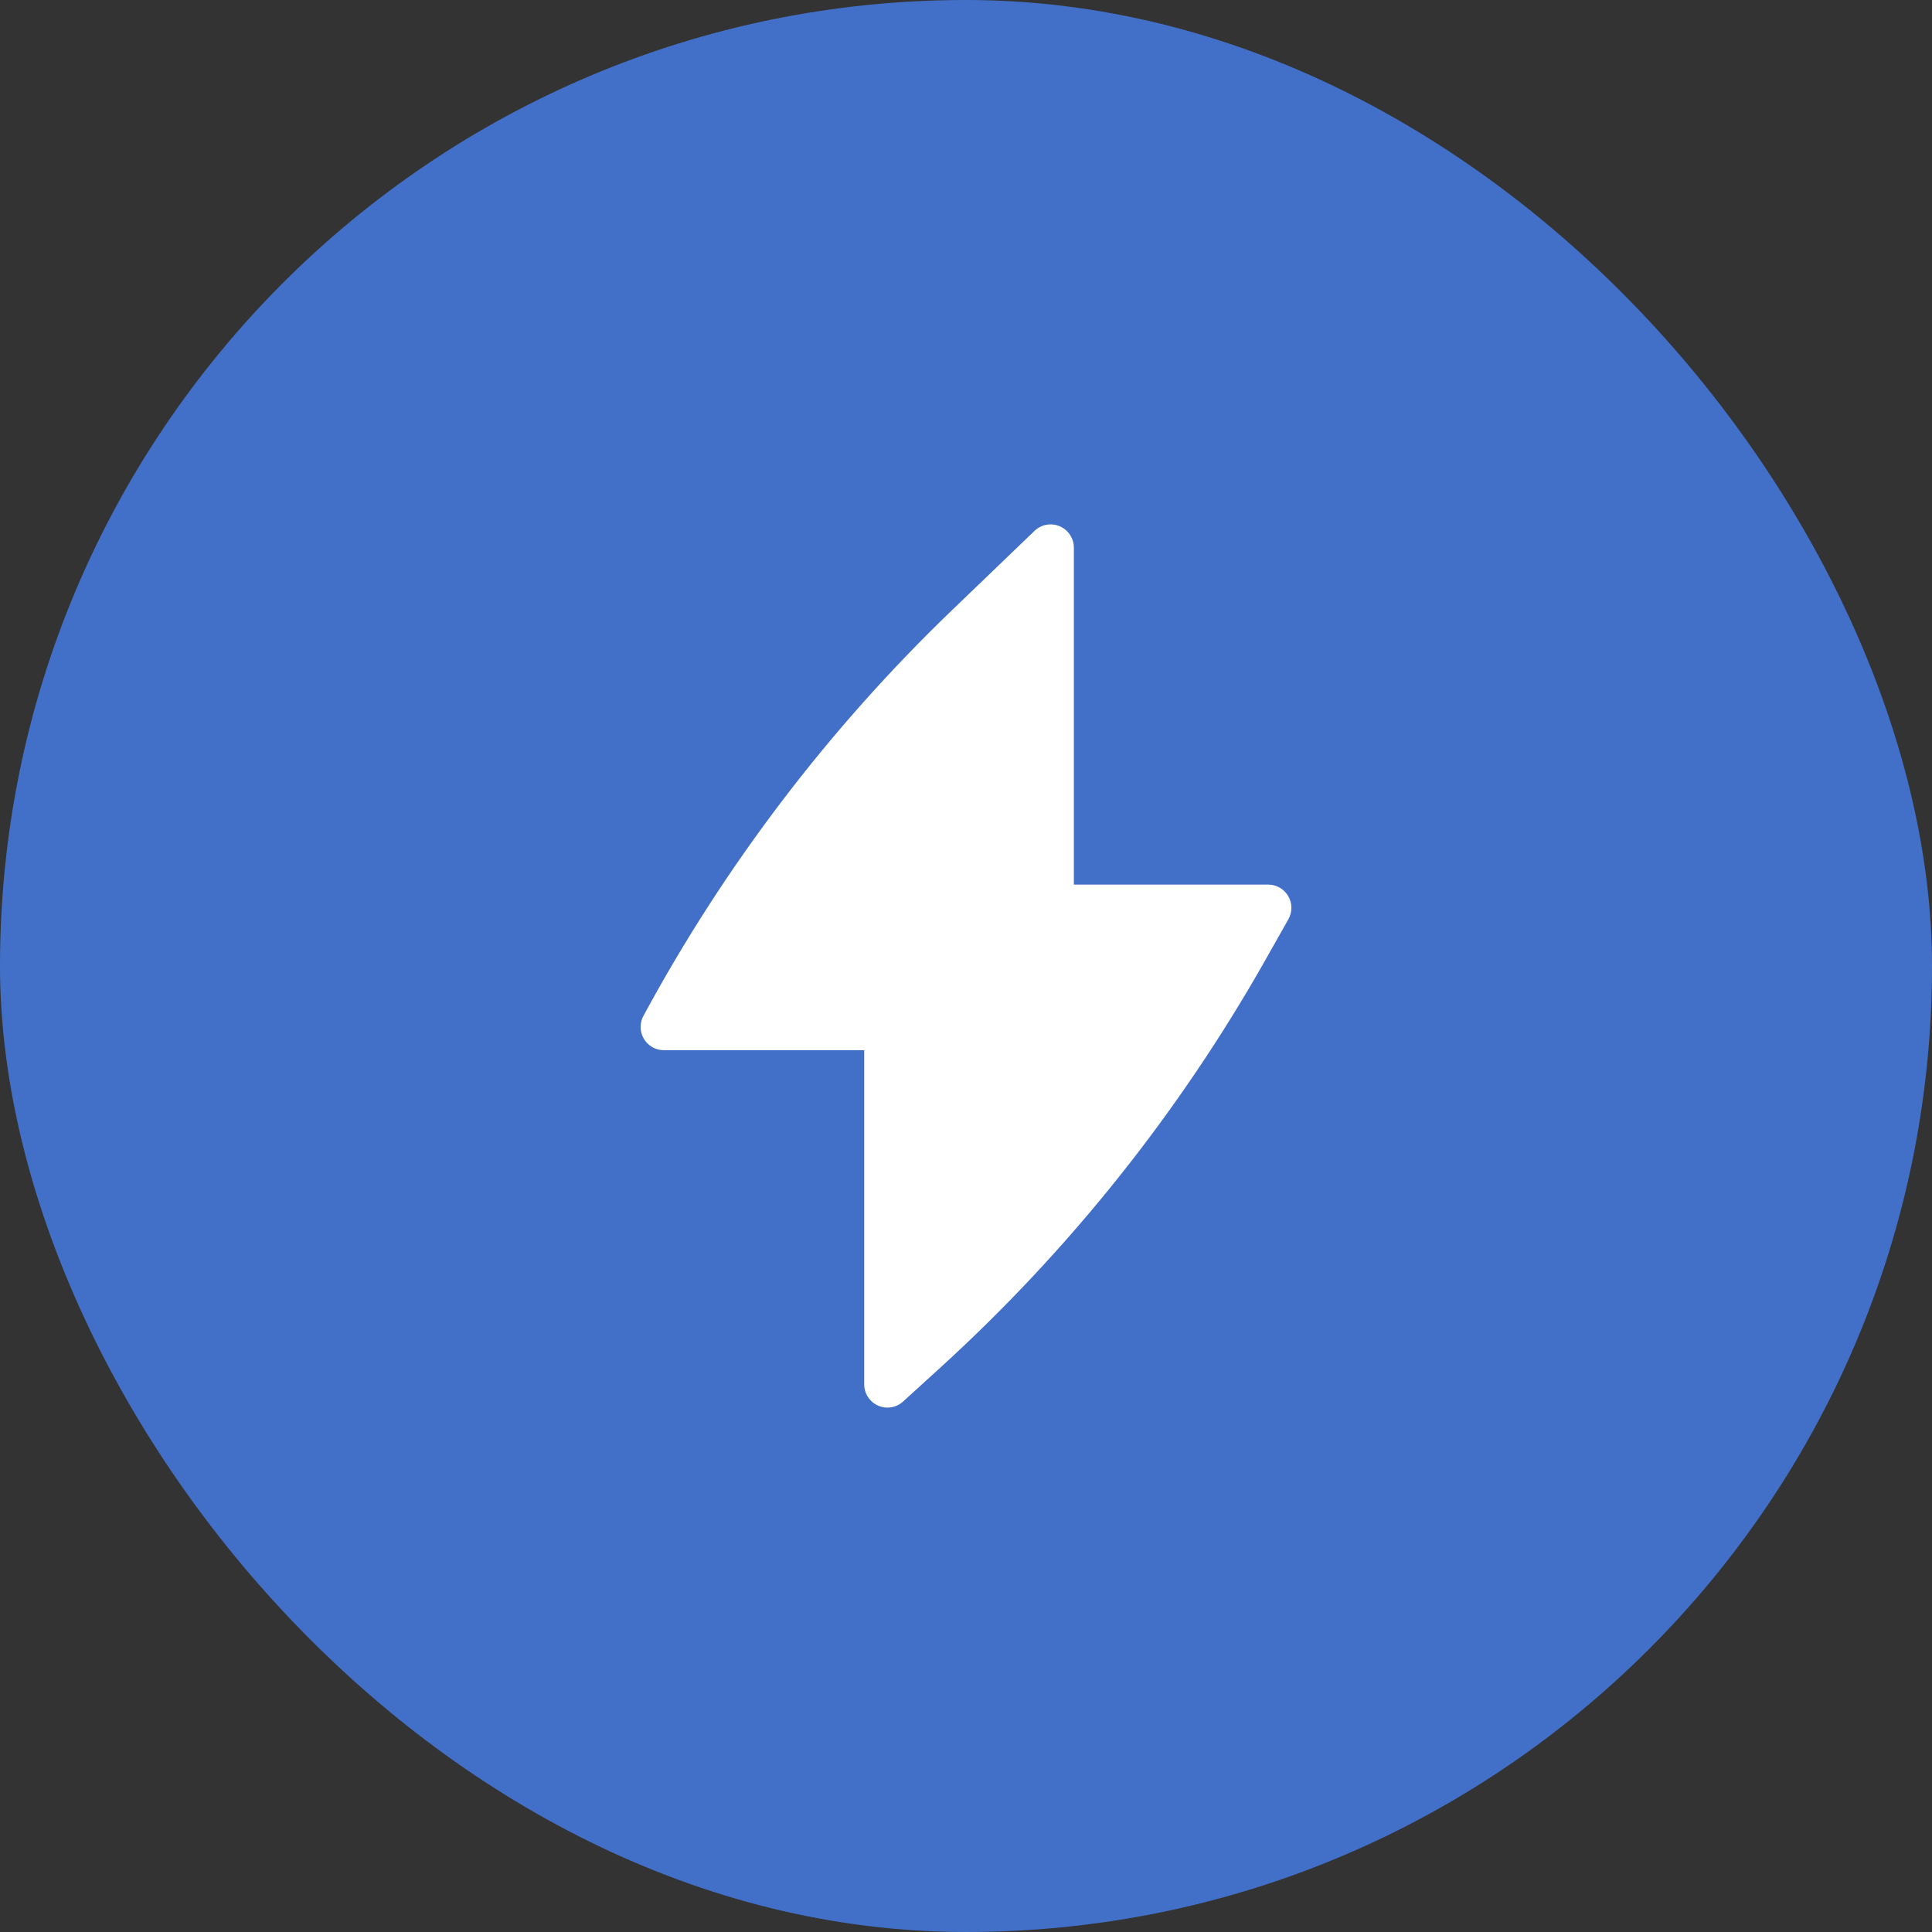 <svg width="70" height="70" viewBox="0 0 70 70" fill="none" xmlns="http://www.w3.org/2000/svg">
<rect x="0" y="0" width="70" height="70" fill="#333333" stroke="none"/>
<rect width="70" height="70" rx="35" fill="#4270C9"/>
<path d="M38.908 19.842C38.908 19.505 38.706 19.2 38.395 19.067C38.085 18.935 37.725 19.001 37.482 19.235L34.487 22.114C30.029 26.401 26.262 31.353 23.32 36.794C23.25 36.916 23.211 37.058 23.211 37.208C23.211 37.673 23.588 38.05 24.053 38.05H31.312V50.158C31.312 50.491 31.509 50.793 31.814 50.928C32.119 51.063 32.475 51.005 32.721 50.78L34.061 49.56C38.751 45.288 42.731 40.296 45.852 34.773L46.681 33.306C46.828 33.045 46.826 32.726 46.675 32.467C46.524 32.209 46.247 32.05 45.948 32.05H38.908V19.842Z" fill="white"/>
</svg>
